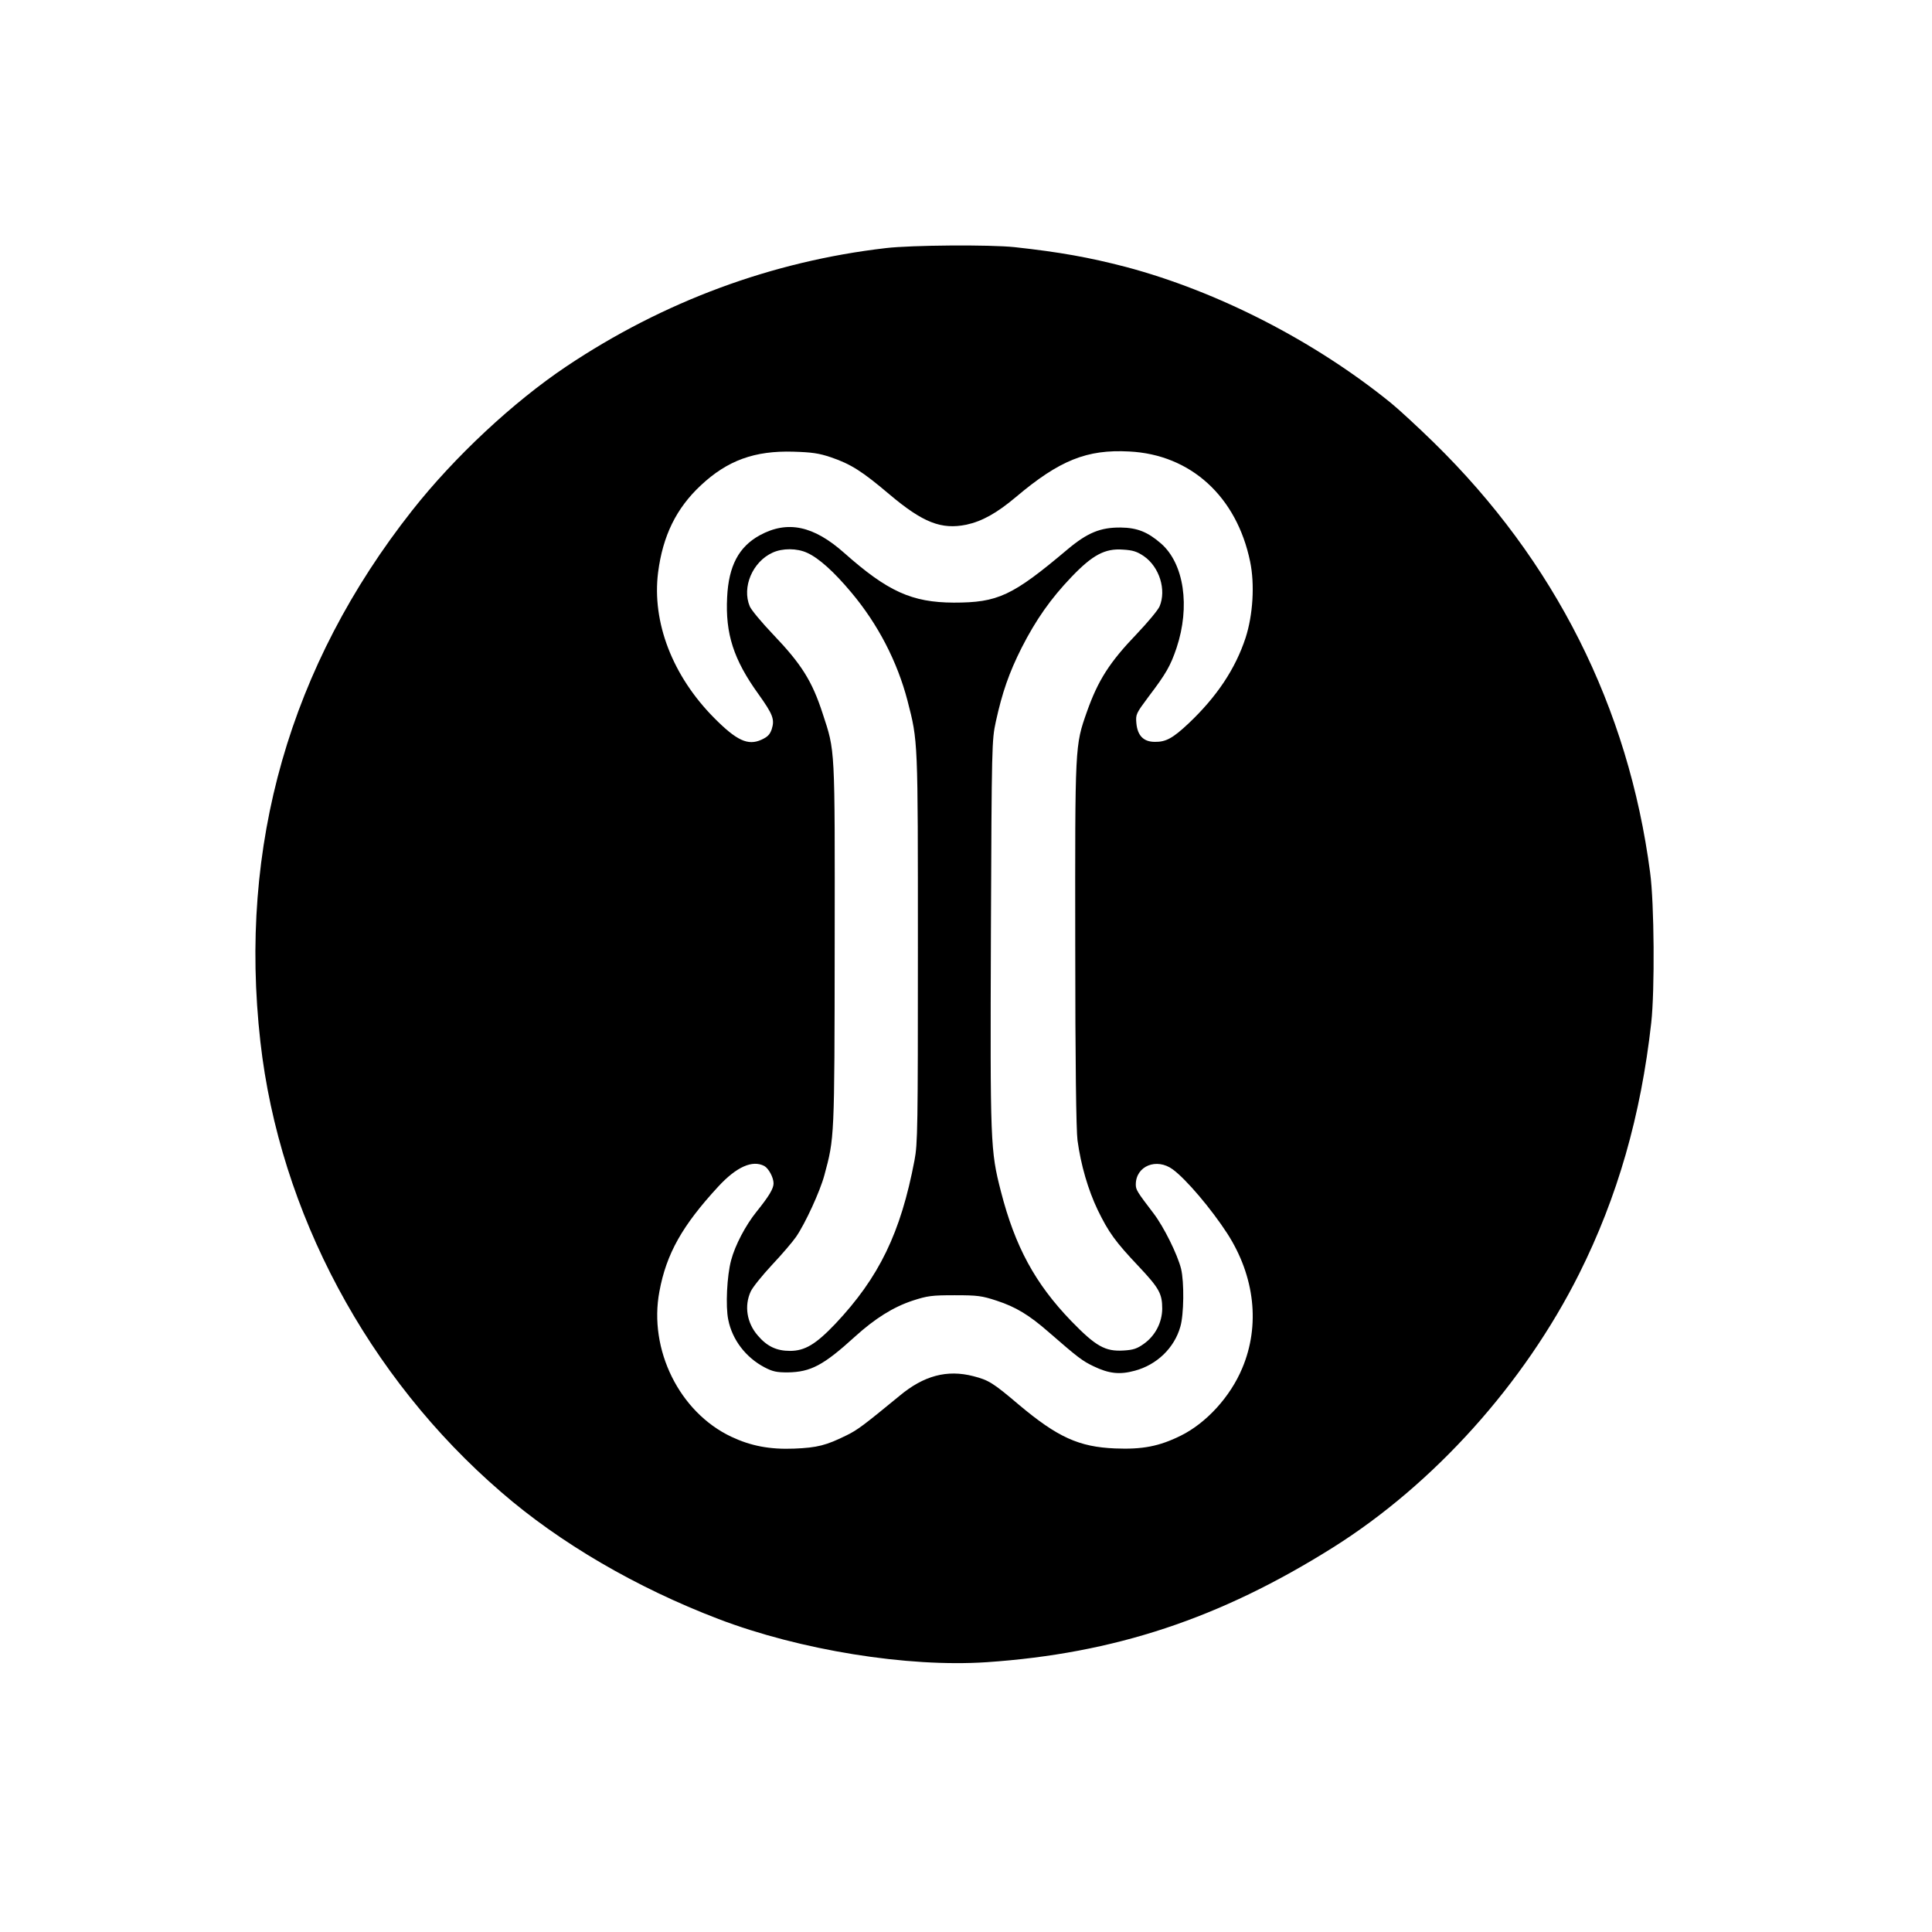 <?xml version="1.0" standalone="no"?>
<!DOCTYPE svg PUBLIC "-//W3C//DTD SVG 20010904//EN"
 "http://www.w3.org/TR/2001/REC-SVG-20010904/DTD/svg10.dtd">
<svg version="1.0" xmlns="http://www.w3.org/2000/svg"
 width="1024pt" height="1024pt" viewBox="0 0 1024 1024"
 preserveAspectRatio="xMidYMid meet">

<g transform="translate(0,1024) scale(0.1,-0.1)"
fill="#000000" stroke="none">
<path d="M4695 8925 c-604 -70 -1179 -283 -1693 -627 -282 -189 -593 -479
-817 -763 -649 -823 -922 -1776 -805 -2816 102 -904 569 -1778 1277 -2388 310
-269 716 -506 1151 -672 432 -165 1002 -257 1421 -229 677 46 1236 231 1836
608 536 337 1013 868 1305 1451 203 406 327 837 382 1331 19 171 16 633 -6
795 -115 877 -505 1652 -1147 2280 -85 83 -188 178 -229 211 -405 328 -917
590 -1402 719 -196 51 -352 79 -590 105 -131 14 -547 11 -683 -5z m-290 -1109
c105 -36 165 -74 310 -197 177 -149 274 -187 407 -160 83 18 161 61 263 147
231 195 376 253 600 241 326 -16 570 -239 641 -584 25 -121 15 -282 -24 -403
-54 -165 -153 -313 -302 -454 -84 -79 -121 -99 -179 -98 -60 0 -92 33 -98 99
-4 47 -2 51 65 141 92 121 116 163 148 258 73 219 40 446 -82 553 -70 61 -126
84 -214 85 -107 1 -176 -27 -282 -116 -293 -247 -369 -282 -603 -282 -222 1
-350 59 -580 263 -163 145 -301 174 -448 94 -111 -61 -165 -162 -173 -328 -10
-194 34 -331 166 -514 77 -108 87 -134 70 -187 -10 -28 -22 -40 -55 -55 -71
-32 -131 -4 -250 116 -221 223 -330 507 -297 771 25 194 96 340 227 462 141
132 285 184 490 178 98 -3 135 -8 200 -30z m-127 -506 c62 -28 142 -100 234
-210 142 -169 244 -367 298 -574 56 -218 55 -198 55 -1311 0 -949 -1 -1037
-18 -1125 -73 -384 -187 -620 -420 -867 -103 -108 -161 -143 -240 -143 -71 0
-122 24 -171 82 -58 67 -72 157 -37 233 10 22 61 85 113 141 52 55 109 122
127 148 49 71 127 241 150 326 54 200 54 191 55 1225 1 1061 3 1019 -64 1224
-56 172 -112 261 -263 419 -60 63 -115 129 -123 148 -43 102 15 237 121 285
52 24 129 24 183 -1z m1785 -18 c82 -57 120 -178 83 -266 -8 -19 -62 -84 -121
-146 -145 -151 -205 -246 -264 -412 -64 -182 -63 -173 -62 -1233 0 -624 5
-988 12 -1039 18 -132 56 -262 107 -369 58 -119 93 -168 219 -301 107 -114
123 -143 123 -223 -1 -73 -37 -143 -98 -186 -35 -25 -55 -32 -107 -35 -97 -6
-147 22 -277 156 -192 199 -298 395 -373 687 -56 218 -57 251 -53 1370 4 1003
5 1022 26 1120 34 155 70 259 137 392 76 149 154 260 264 375 111 116 177 152
272 145 53 -3 75 -10 112 -35z m-2012 -3232 c23 -13 49 -61 49 -92 0 -28 -24
-68 -90 -150 -58 -72 -114 -178 -135 -258 -22 -82 -30 -244 -15 -315 21 -106
93 -200 192 -252 44 -23 65 -27 123 -27 122 2 189 37 357 190 106 96 202 156
304 190 80 26 102 29 224 29 122 0 144 -3 223 -29 101 -33 172 -76 276 -167
155 -135 178 -152 236 -180 83 -40 140 -46 220 -24 116 31 209 120 241 233 19
64 21 236 4 307 -19 76 -91 222 -146 294 -87 114 -94 125 -94 153 0 98 110
143 196 80 71 -52 204 -209 289 -340 146 -227 175 -487 79 -714 -63 -151 -190
-290 -325 -357 -115 -57 -204 -74 -349 -68 -191 8 -304 59 -509 231 -139 118
-161 131 -242 152 -139 36 -263 3 -391 -104 -189 -155 -221 -180 -280 -209
-109 -54 -156 -66 -279 -71 -129 -5 -229 14 -333 63 -275 130 -439 462 -381
770 37 200 121 349 312 556 97 105 181 142 244 109z"/>
</g>
</svg>
